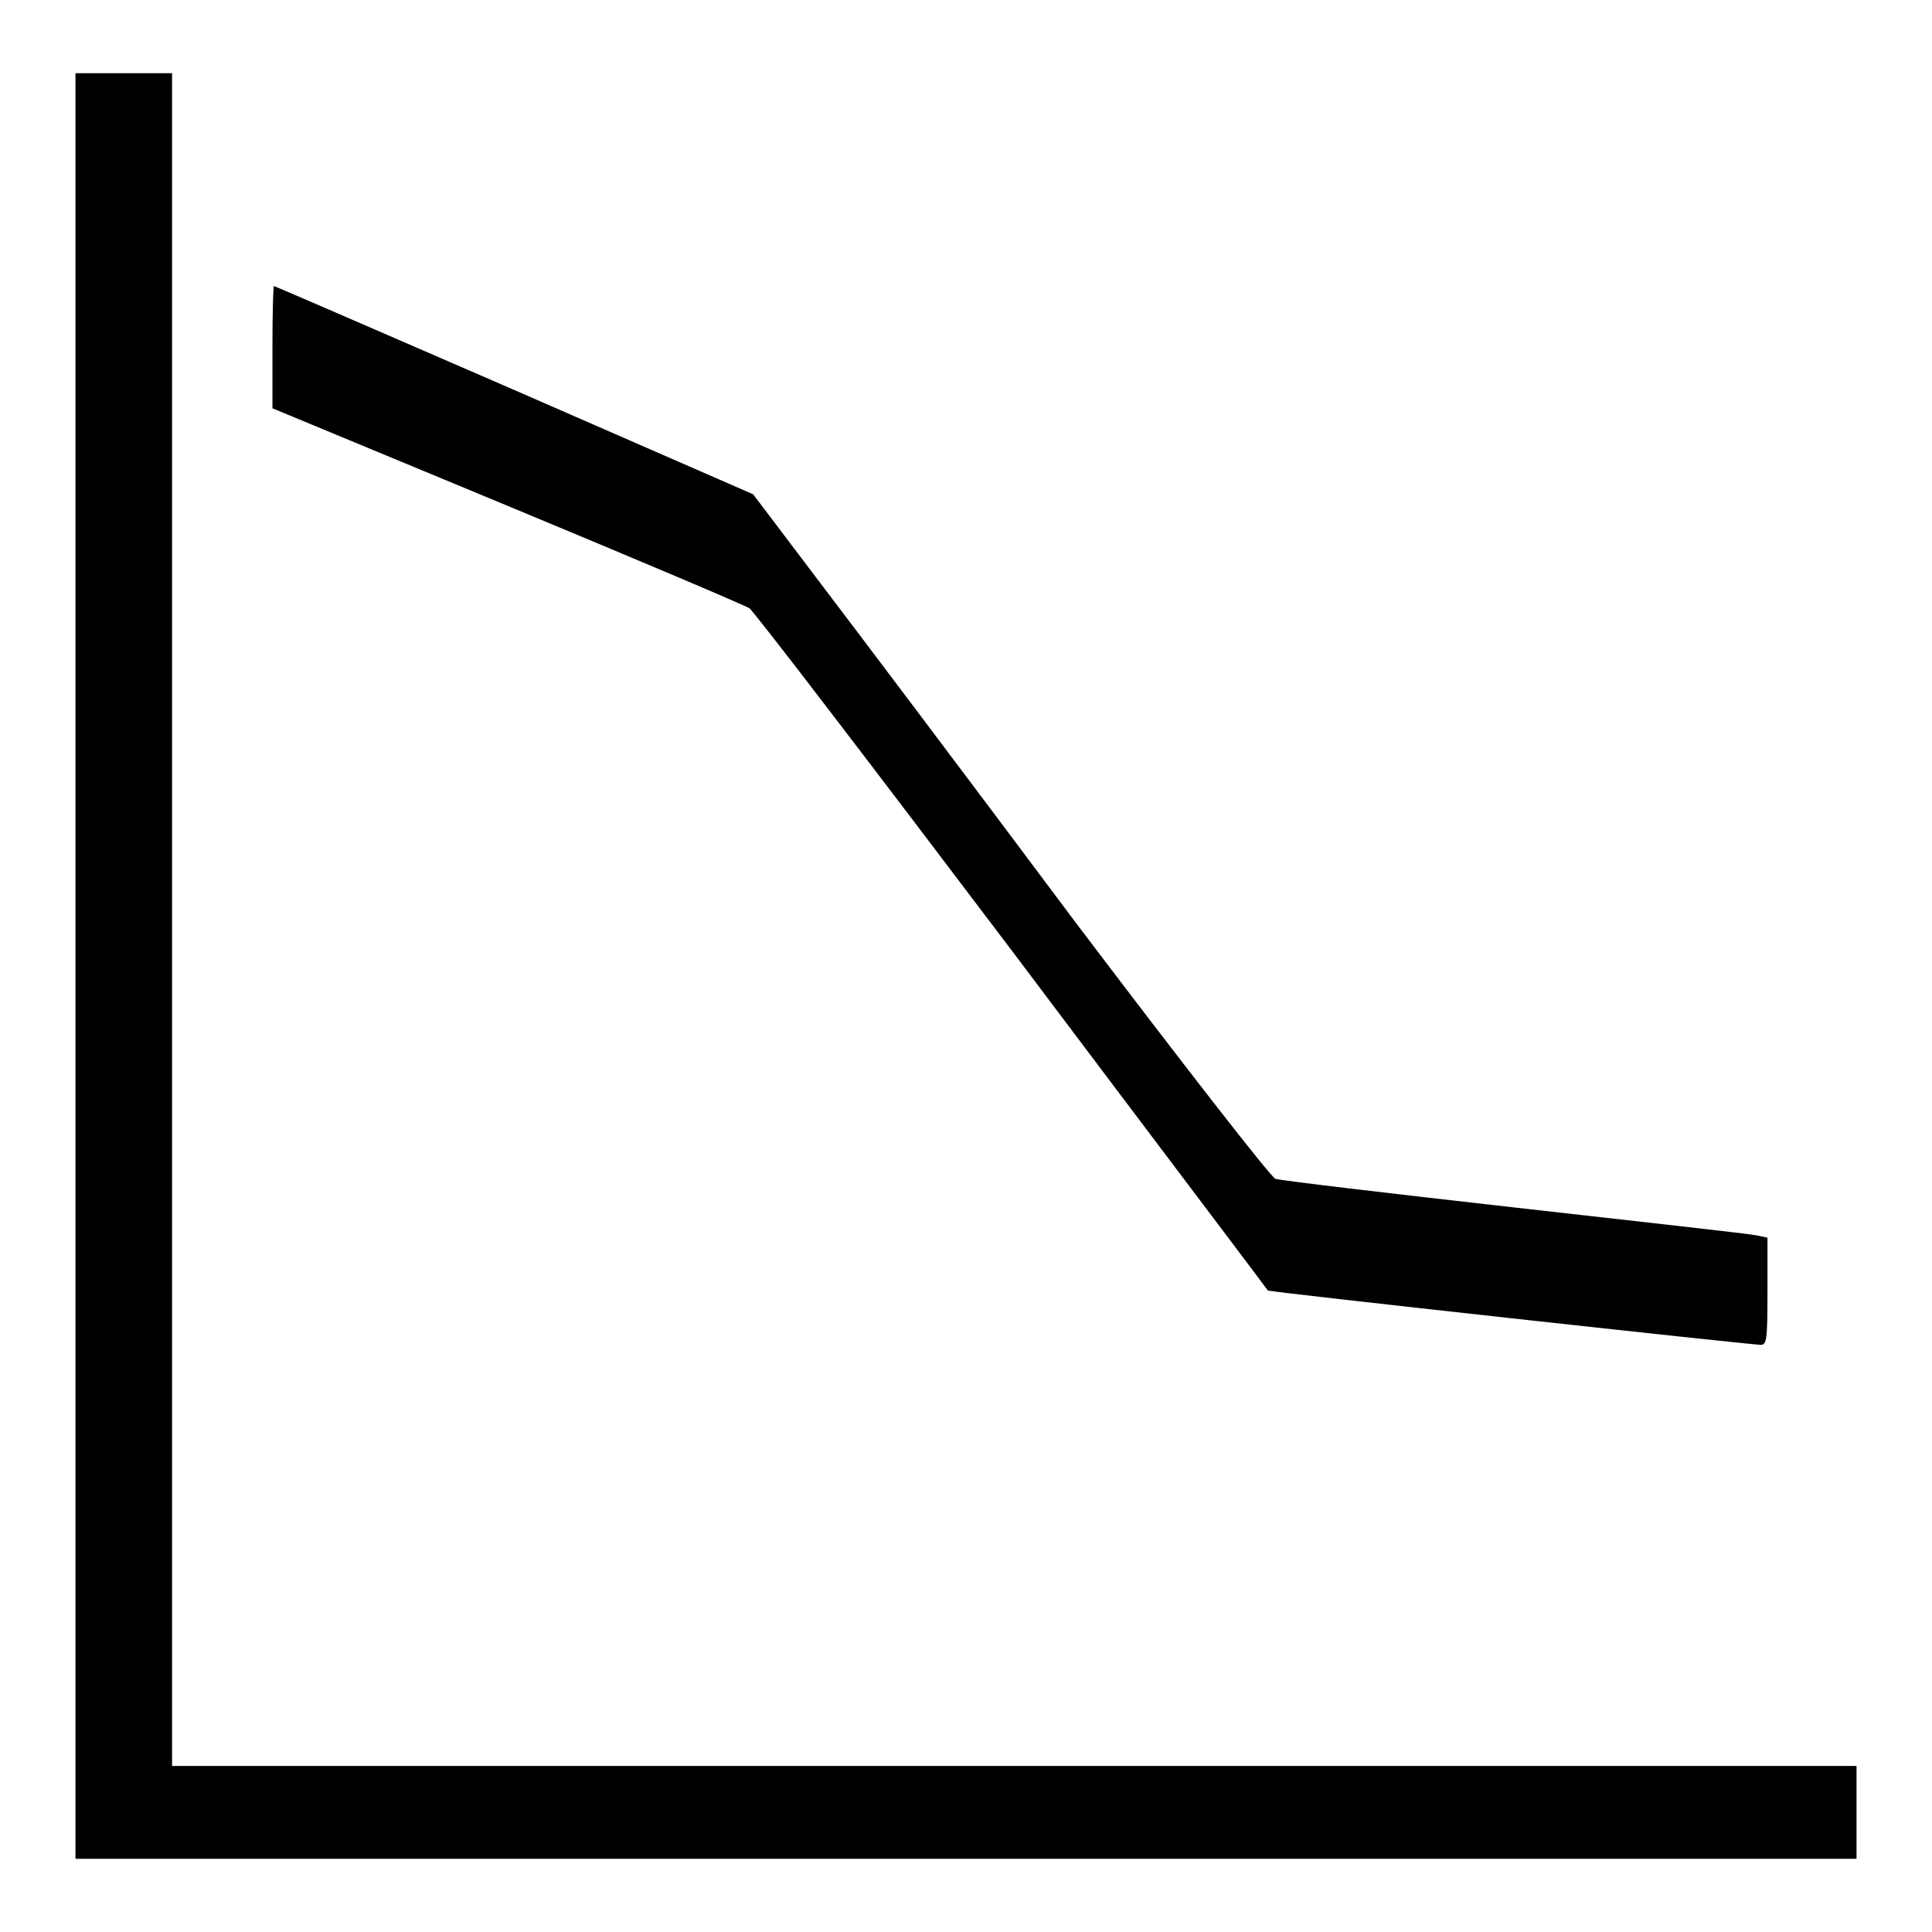 <?xml version="1.0" encoding="utf-8"?>
<!-- Svg Vector Icons : http://www.onlinewebfonts.com/icon -->
<!DOCTYPE svg PUBLIC "-//W3C//DTD SVG 1.1//EN" "http://www.w3.org/Graphics/SVG/1.1/DTD/svg11.dtd">
<svg version="1.1" xmlns="http://www.w3.org/2000/svg" xmlns:xlink="http://www.w3.org/1999/xlink" x="0px" y="0px" viewBox="0 0 256 256" enable-background="new 0 0 256 256" xml:space="preserve">
<g><g><g><path fill="#000000" d="M10,128v118.3h118h118v-6.1V234H134.4H22.8V121.9V9.7h-6.4H10V128z"/><path fill="#000000" d="M36.1,46v8.1l31.1,12.9c17.1,7.1,31.5,13.2,32.1,13.6c0.6,0.4,16.2,20.8,34.8,45.4c18.5,24.6,33.8,44.8,33.9,45c0.2,0.2,63.1,7.1,65.3,7.2c0.8,0,0.9-0.7,0.9-7.1v-7.1l-1.4-0.3c-0.8-0.2-15.3-1.8-32.1-3.7c-16.9-1.9-31.2-3.6-31.7-3.8c-0.6-0.2-12.5-15.5-26.5-34c-13.9-18.6-29.2-38.9-34-45.2l-8.7-11.5L68.2,51.7c-17.5-7.6-31.8-13.8-31.9-13.8C36.2,37.9,36.1,41.5,36.1,46z"/></g></g></g>
</svg>